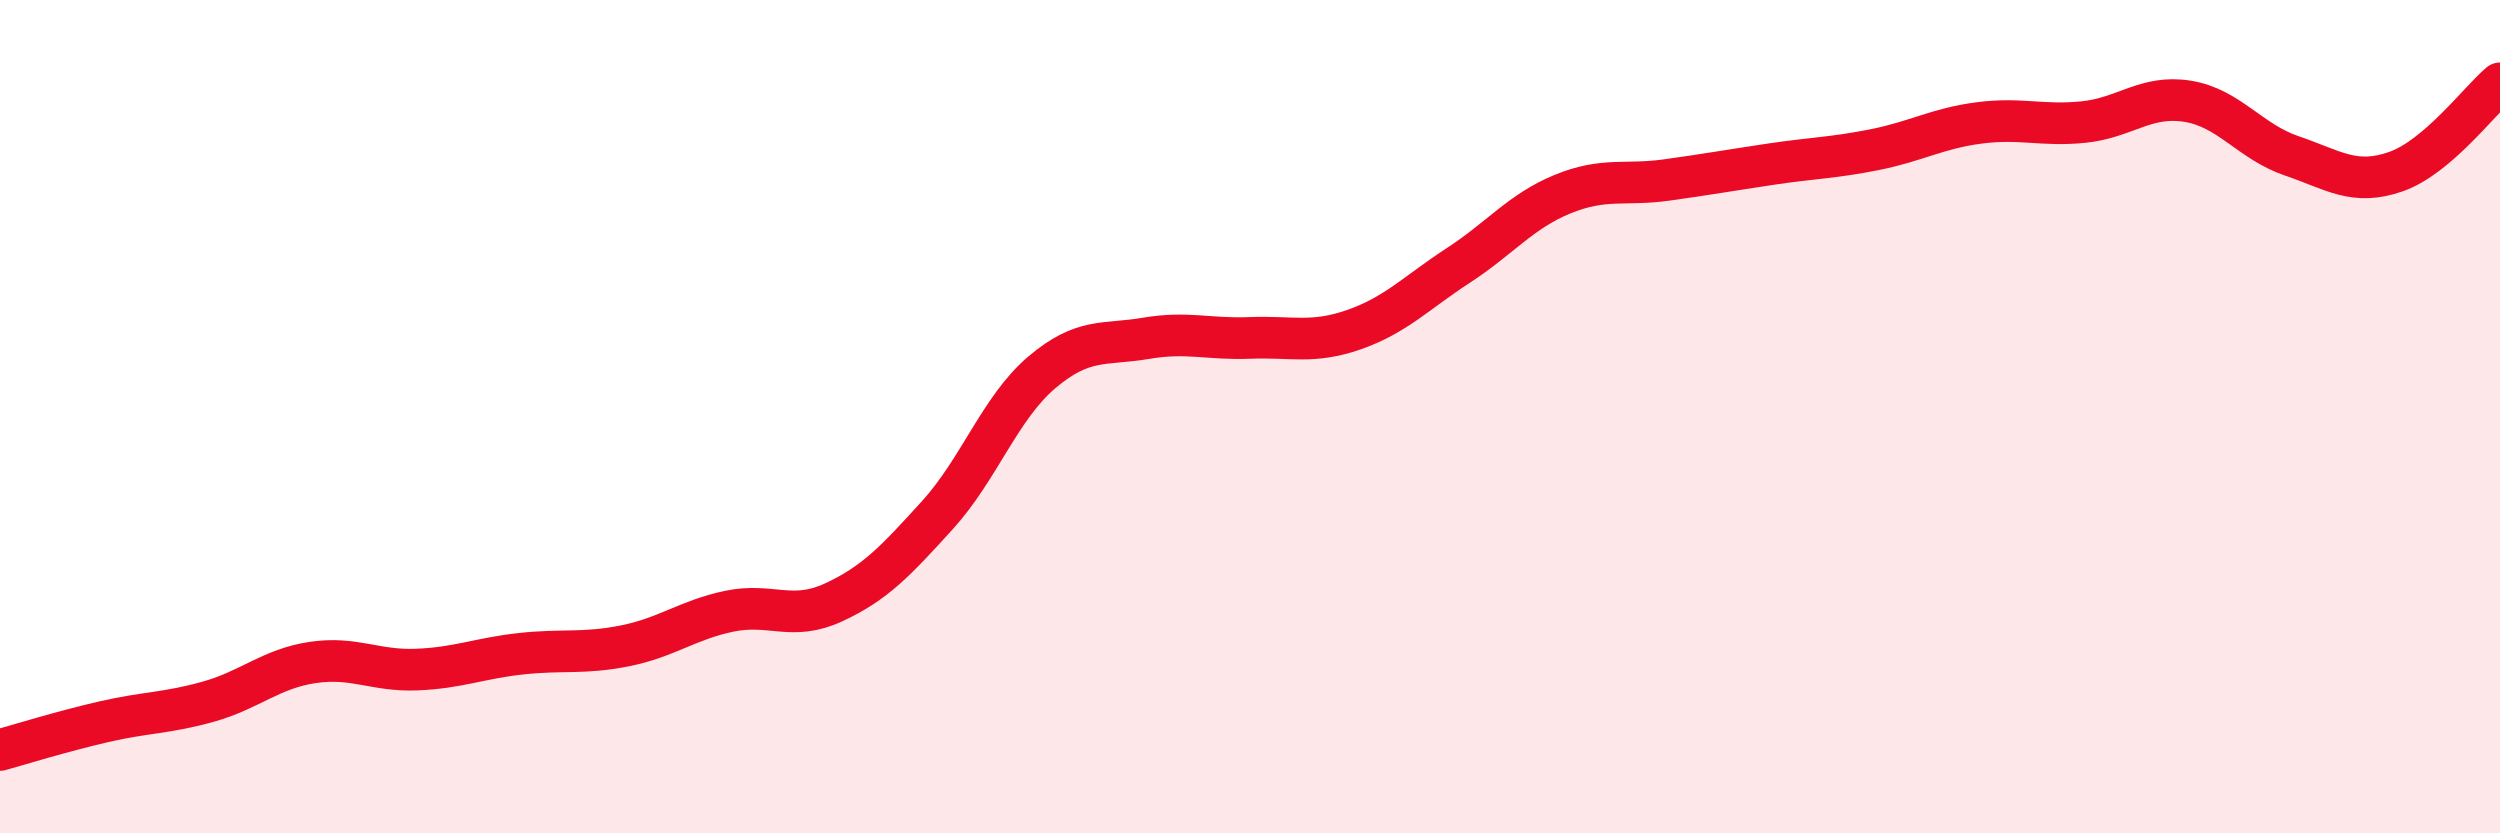 
    <svg width="60" height="20" viewBox="0 0 60 20" xmlns="http://www.w3.org/2000/svg">
      <path
        d="M 0,18 C 0.5,17.86 1.5,17.55 2.5,17.32 C 3.5,17.09 4,17.12 5,16.84 C 6,16.56 6.5,16.05 7.5,15.9 C 8.5,15.75 9,16.11 10,16.07 C 11,16.03 11.5,15.8 12.5,15.69 C 13.5,15.58 14,15.7 15,15.5 C 16,15.3 16.5,14.88 17.5,14.67 C 18.5,14.46 19,14.92 20,14.46 C 21,14 21.5,13.46 22.5,12.36 C 23.5,11.26 24,9.79 25,8.94 C 26,8.09 26.5,8.29 27.5,8.12 C 28.5,7.95 29,8.15 30,8.11 C 31,8.07 31.5,8.26 32.5,7.91 C 33.5,7.56 34,7.02 35,6.37 C 36,5.72 36.5,5.07 37.5,4.66 C 38.5,4.25 39,4.46 40,4.32 C 41,4.18 41.5,4.09 42.5,3.94 C 43.5,3.79 44,3.79 45,3.59 C 46,3.39 46.5,3.08 47.5,2.95 C 48.5,2.82 49,3.03 50,2.93 C 51,2.83 51.5,2.27 52.5,2.43 C 53.5,2.59 54,3.4 55,3.74 C 56,4.08 56.5,4.47 57.5,4.12 C 58.5,3.77 59.5,2.42 60,2L60 20L0 20Z"
        fill="#EB0A25"
        opacity="0.1"
        stroke-linecap="round"
        stroke-linejoin="round"
      />
      <path
        d="M 0,18 C 0.5,17.86 1.5,17.55 2.5,17.32 C 3.5,17.09 4,17.12 5,16.84 C 6,16.56 6.5,16.05 7.5,15.9 C 8.5,15.75 9,16.11 10,16.07 C 11,16.03 11.5,15.8 12.5,15.69 C 13.5,15.58 14,15.7 15,15.5 C 16,15.3 16.5,14.88 17.5,14.67 C 18.5,14.46 19,14.92 20,14.46 C 21,14 21.5,13.46 22.5,12.36 C 23.5,11.26 24,9.79 25,8.94 C 26,8.09 26.5,8.29 27.5,8.12 C 28.5,7.95 29,8.15 30,8.11 C 31,8.07 31.5,8.26 32.5,7.91 C 33.5,7.56 34,7.02 35,6.37 C 36,5.72 36.5,5.07 37.5,4.66 C 38.5,4.25 39,4.46 40,4.32 C 41,4.18 41.5,4.09 42.5,3.94 C 43.5,3.79 44,3.79 45,3.59 C 46,3.39 46.5,3.08 47.5,2.95 C 48.5,2.82 49,3.03 50,2.93 C 51,2.83 51.5,2.27 52.5,2.43 C 53.5,2.59 54,3.4 55,3.74 C 56,4.08 56.5,4.47 57.5,4.12 C 58.5,3.77 59.5,2.42 60,2"
        stroke="#EB0A25"
        stroke-width="1"
        fill="none"
        stroke-linecap="round"
        stroke-linejoin="round"
      />
    </svg>
  